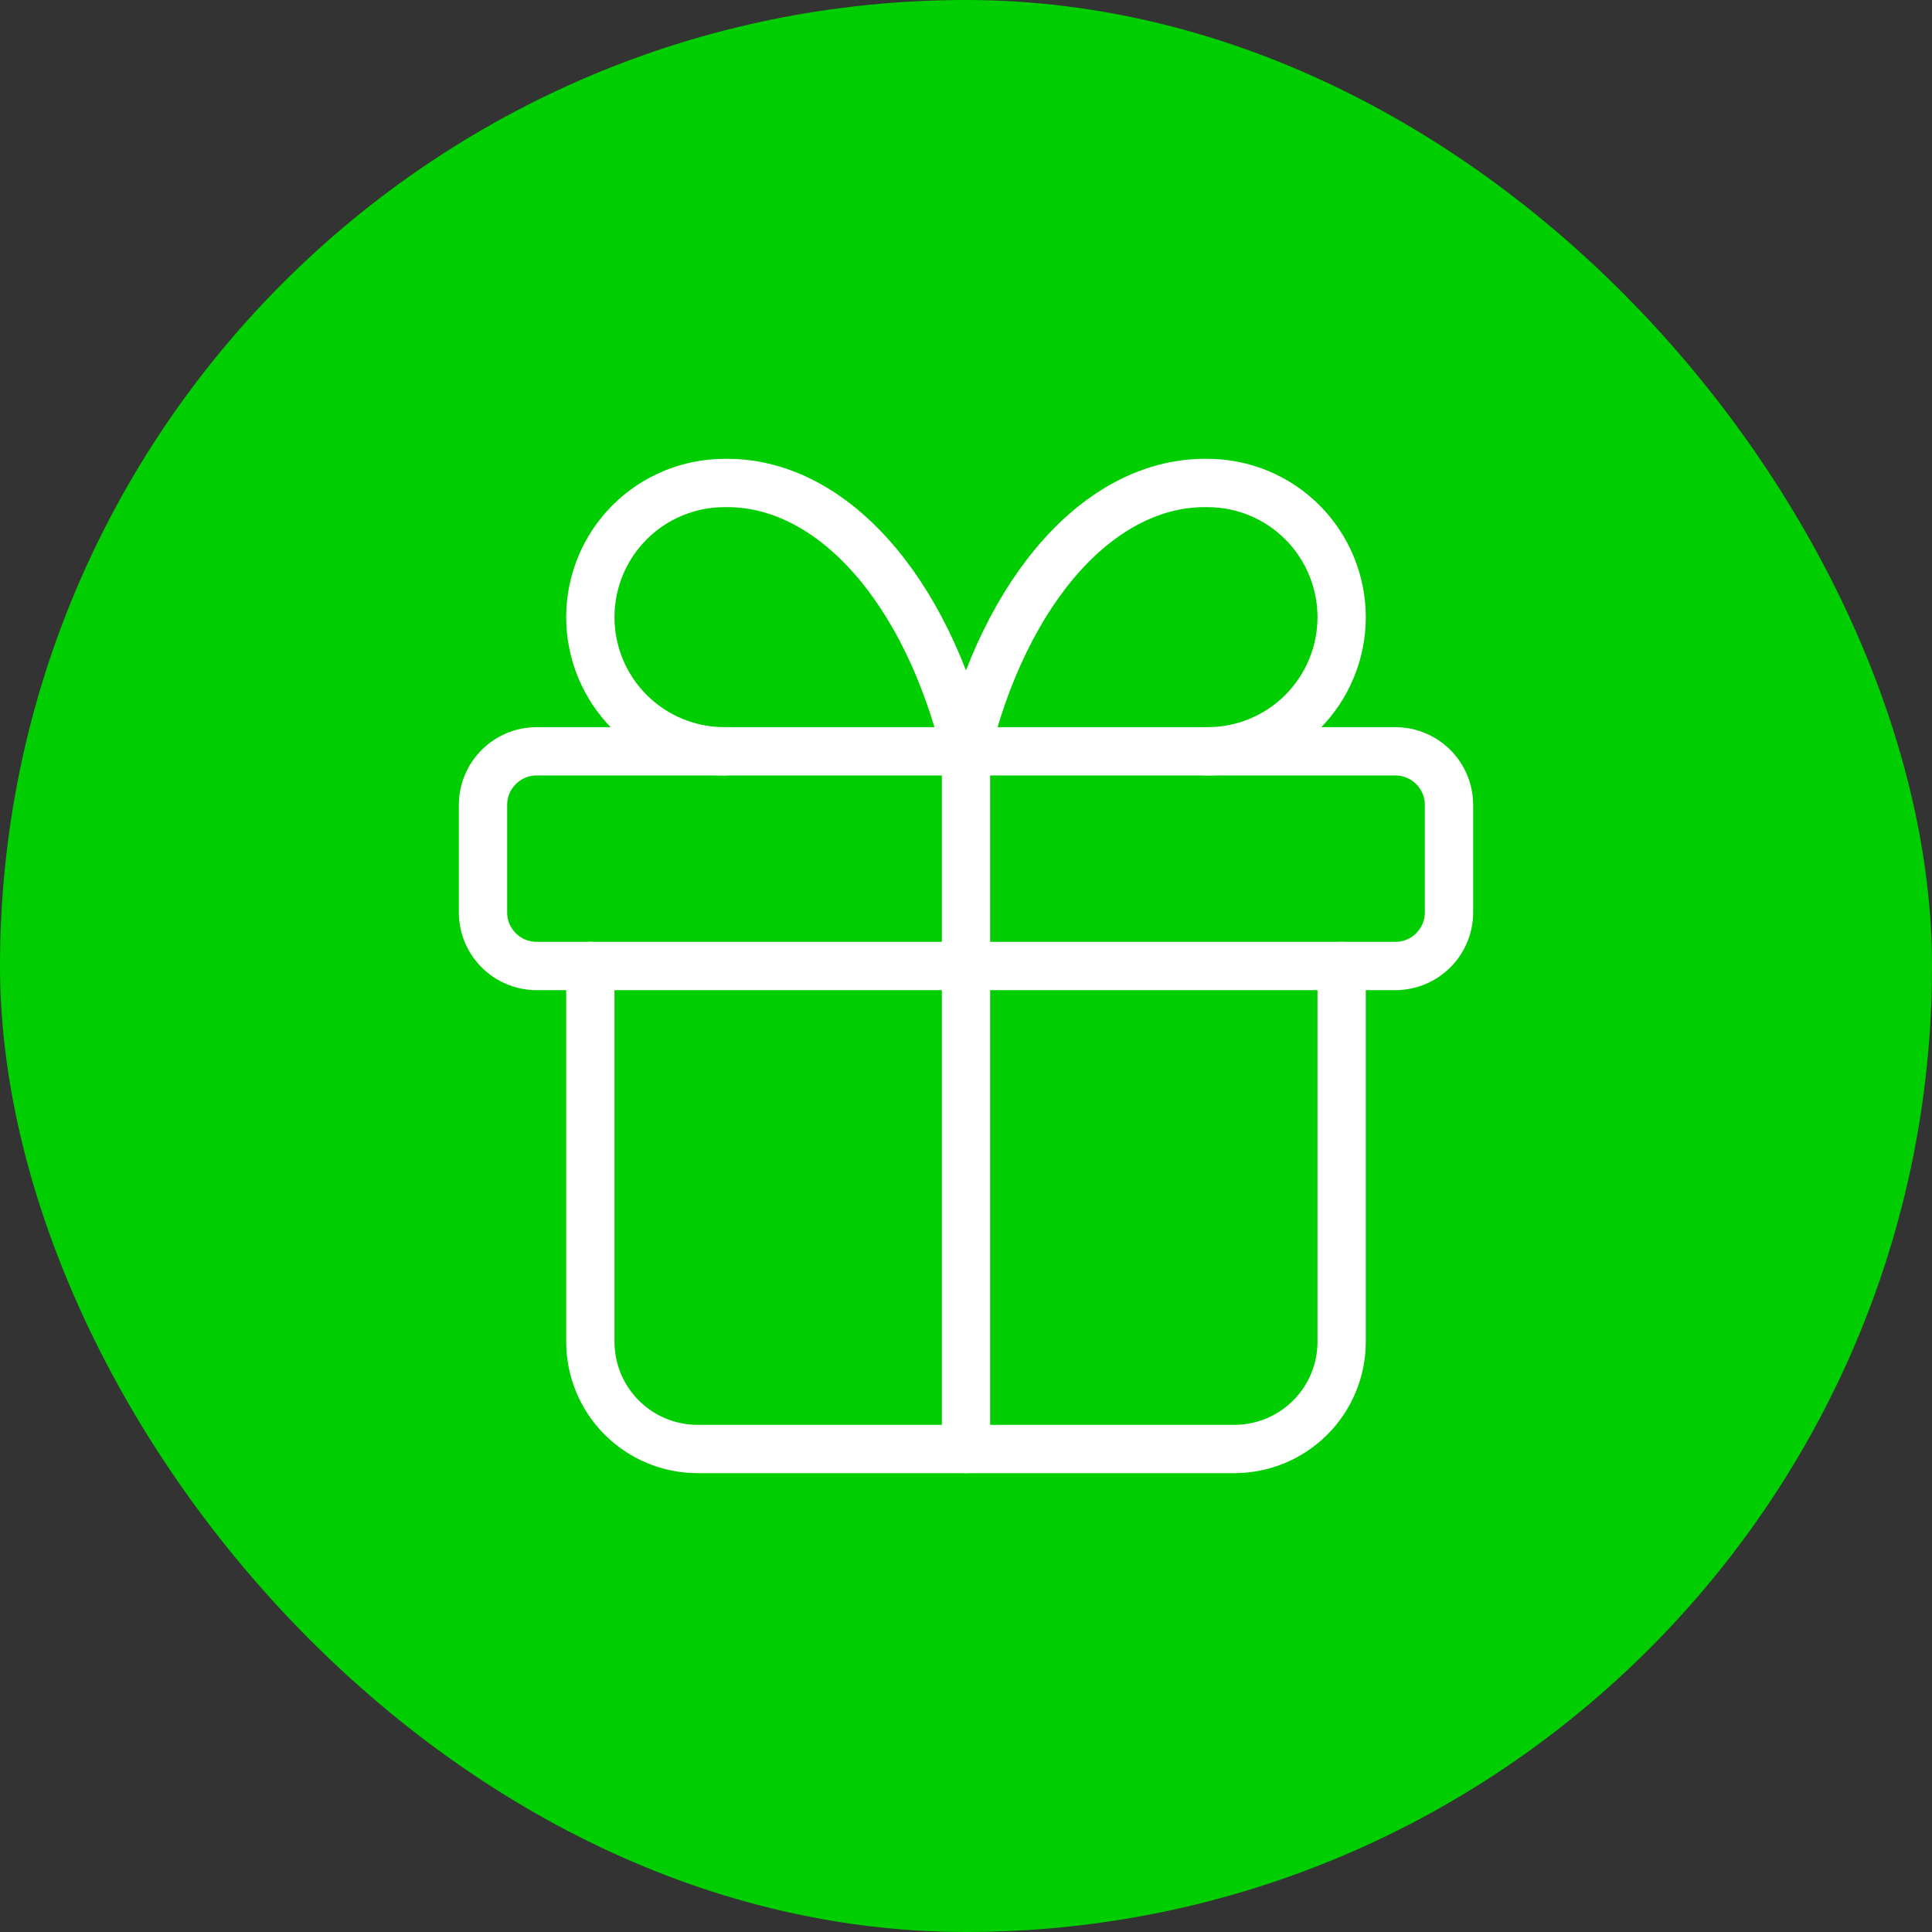 <svg width="60" height="60" viewBox="0 0 60 60" fill="none" xmlns="http://www.w3.org/2000/svg">
<rect x="0" y="0" width="60" height="60" fill="#333333" stroke="none"/>
<rect x="0.5" y="0.5" width="59" height="59" rx="29.5" fill="#01CE00"/>
<rect x="0.5" y="0.5" width="59" height="59" rx="29.5" stroke="#01CE00"/>
<path d="M43.333 23.333H16.667C15.746 23.333 15 24.079 15 25V28.333C15 29.254 15.746 30 16.667 30H43.333C44.254 30 45 29.254 45 28.333V25C45 24.079 44.254 23.333 43.333 23.333Z" stroke="white" stroke-width="1.5" stroke-linecap="round" stroke-linejoin="round"/>
<path d="M30 23.333V45" stroke="white" stroke-width="1.5" stroke-linecap="round" stroke-linejoin="round"/>
<path d="M41.666 30V41.667C41.666 42.551 41.315 43.399 40.69 44.024C40.065 44.649 39.217 45 38.333 45H21.666C20.782 45 19.934 44.649 19.309 44.024C18.684 43.399 18.333 42.551 18.333 41.667V30" stroke="white" stroke-width="1.5" stroke-linecap="round" stroke-linejoin="round"/>
<path d="M22.5 23.333C21.395 23.333 20.335 22.894 19.553 22.113C18.772 21.331 18.333 20.272 18.333 19.167C18.333 18.062 18.772 17.002 19.553 16.22C20.335 15.439 21.395 15 22.5 15C24.108 14.972 25.683 15.752 27.021 17.239C28.359 18.725 29.397 20.849 30 23.333C30.602 20.849 31.641 18.725 32.978 17.239C34.316 15.752 35.892 14.972 37.5 15C38.605 15 39.665 15.439 40.446 16.22C41.227 17.002 41.666 18.062 41.666 19.167C41.666 20.272 41.227 21.331 40.446 22.113C39.665 22.894 38.605 23.333 37.5 23.333" stroke="white" stroke-width="1.5" stroke-linecap="round" stroke-linejoin="round"/>
</svg>
